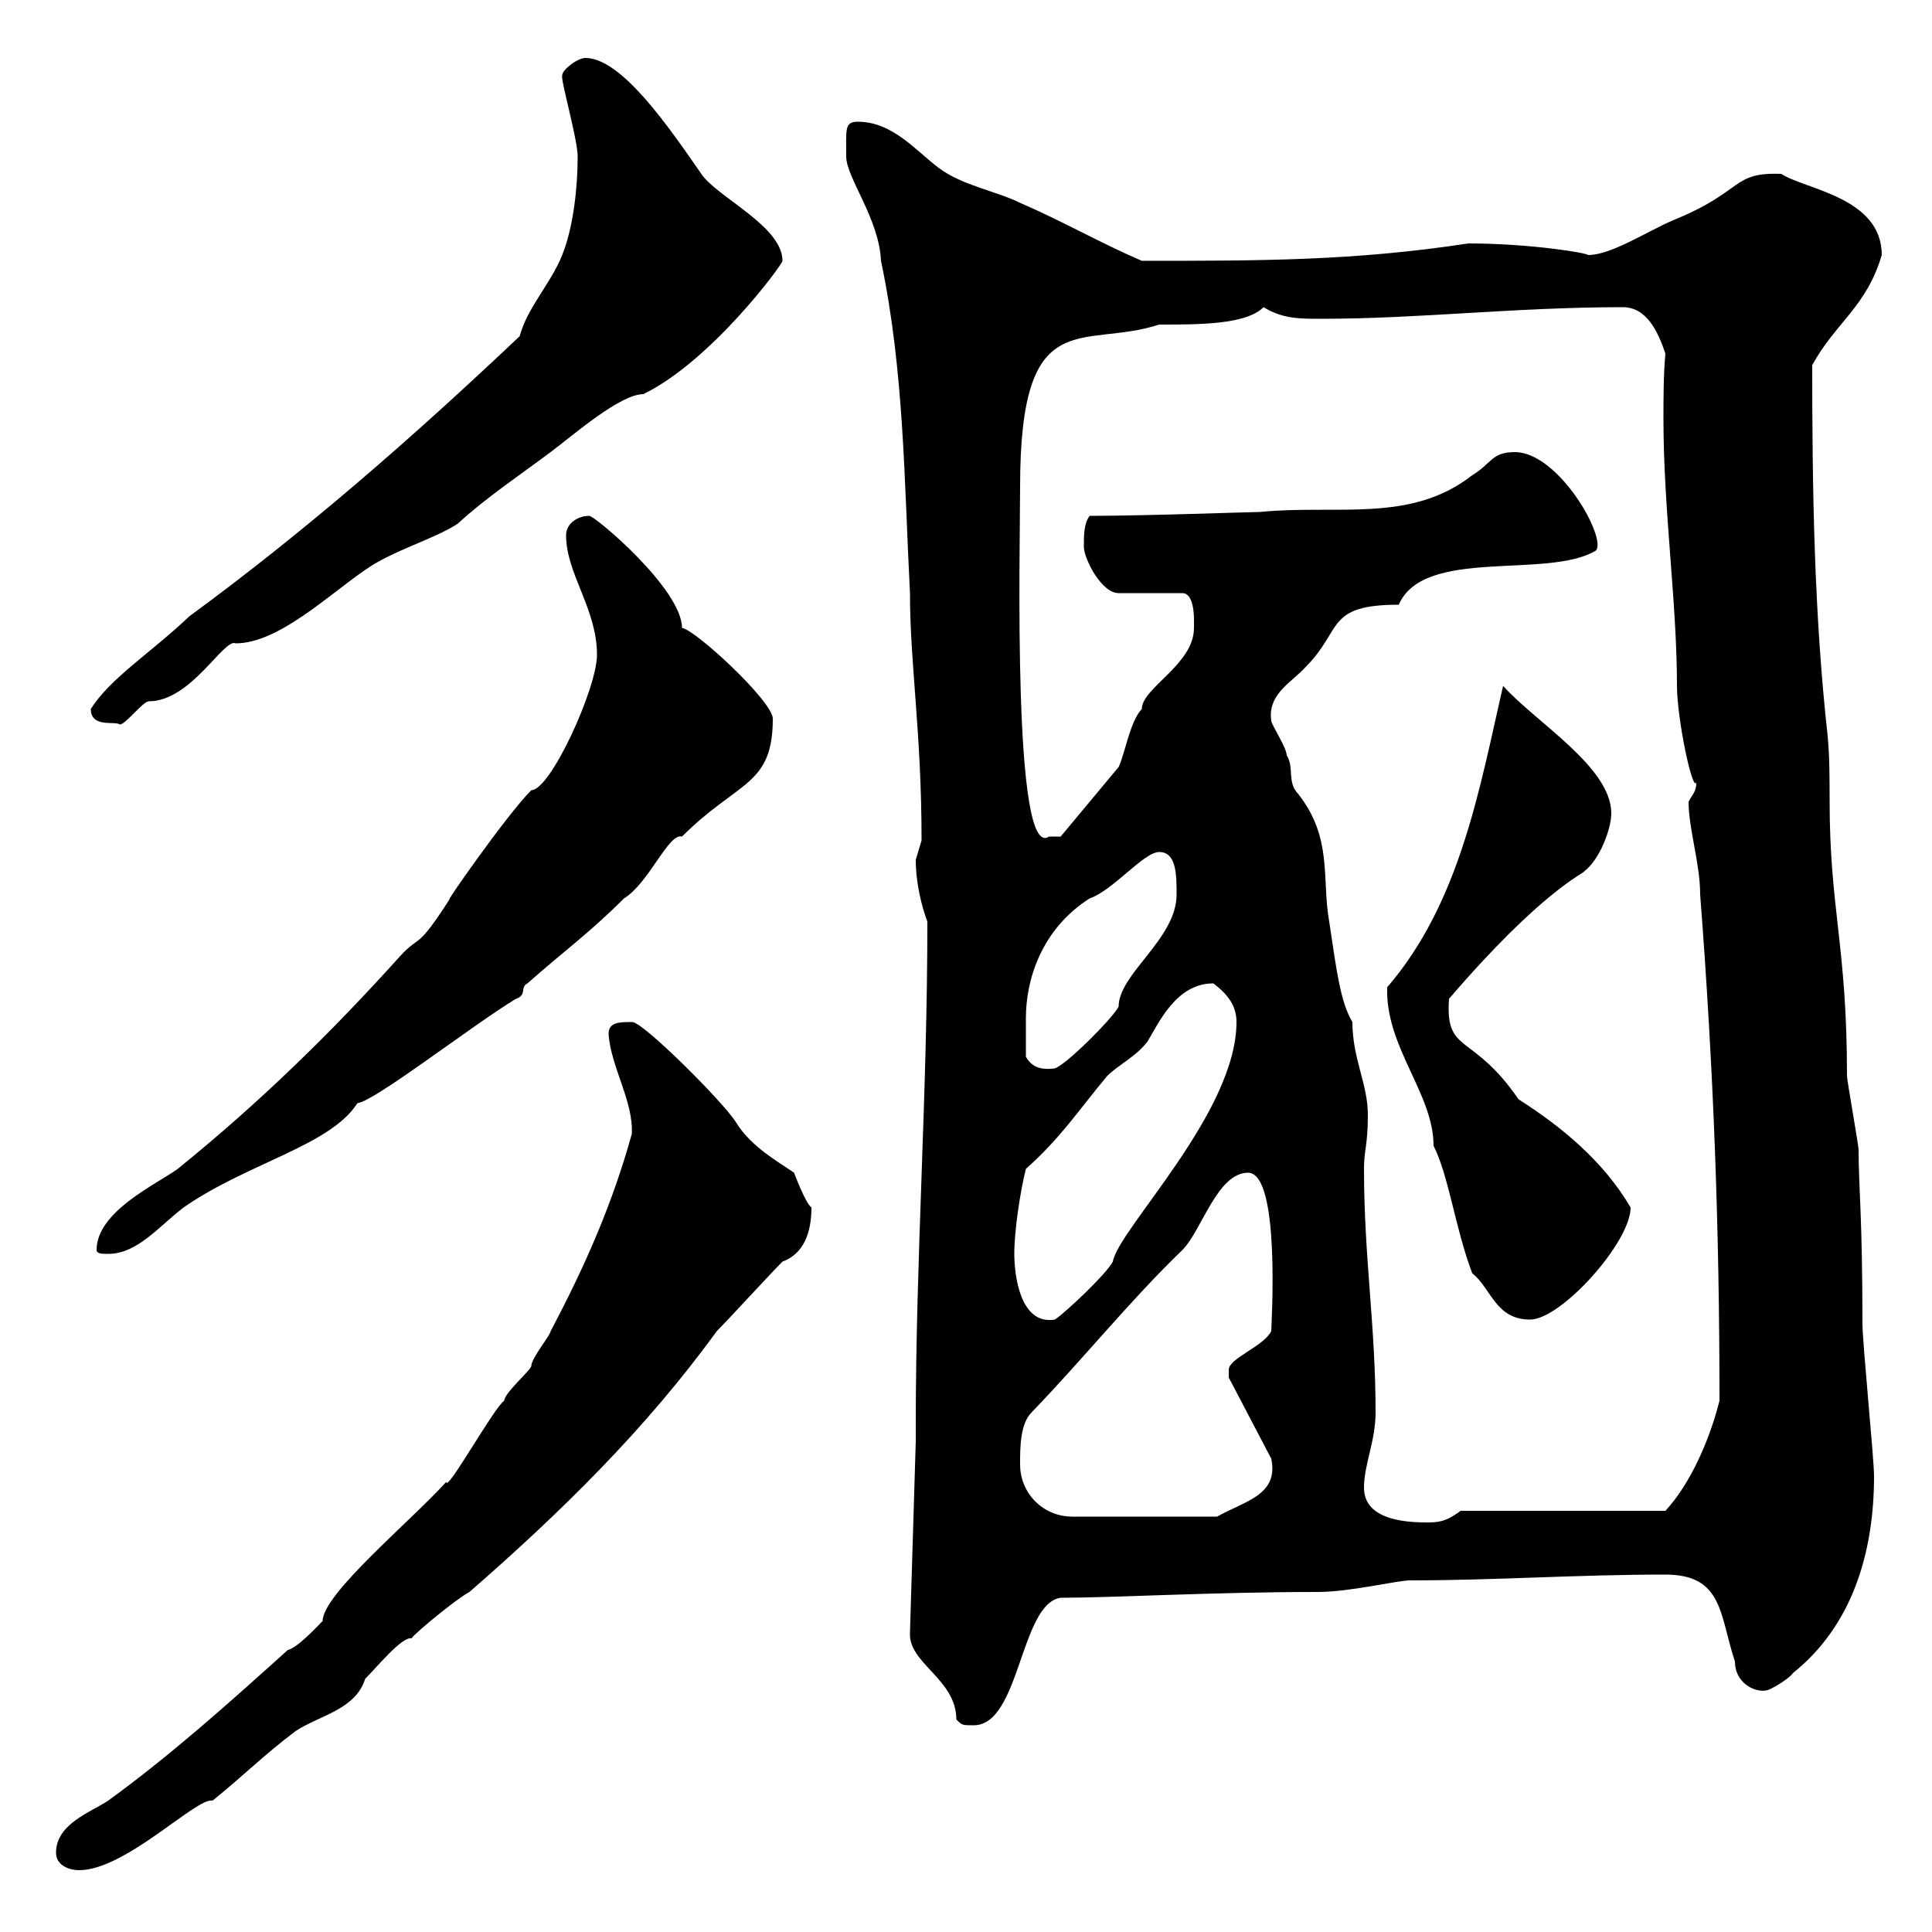 <svg xmlns="http://www.w3.org/2000/svg" xmlns:xlink="http://www.w3.org/1999/xlink" width="300" height="300"><path d="M8.70 287.70C8.70 289.50 10.50 290.40 12.30 290.40C19.50 290.40 30.60 279 33 279.60C37.50 276 41.10 272.40 45.90 268.80C49.50 266.40 55.20 265.50 56.70 260.70C58.50 258.90 62.40 254.10 63.90 254.40C64.50 253.50 71.10 248.10 72.90 247.20C87 234.90 100.20 222 111.30 206.70C113.10 204.90 119.70 197.70 121.50 195.90C124.80 194.70 126 191.40 126 187.50C125.10 186.90 123.30 182.10 123.30 182.10C121.20 180.60 116.70 178.20 114.30 174.30C112.50 171.30 99.60 158.40 98.10 158.70C96.30 158.70 94.50 158.70 94.50 160.50C94.80 165.60 98.40 171 98.10 176.10C95.10 186.90 90.90 196.50 85.50 206.70C85.50 207.30 82.50 210.90 82.50 212.10C82.50 212.70 78.30 216.30 78.30 217.50C76.80 218.40 69.30 231.90 69.30 230.10C63.90 236.10 50.10 247.50 50.10 251.70C49.50 252.30 46.20 255.90 44.70 256.20C35.70 264.30 26.70 272.40 16.80 279.60C14.10 281.40 8.70 283.20 8.70 287.70ZM141.30 253.50C141 258.30 148.50 260.70 148.50 267C149.40 267.90 149.40 267.90 151.20 267.90C158.40 267.90 158.40 249 164.70 248.10C172.80 248.10 188.40 247.20 204.60 247.20C209.70 247.20 216.90 245.40 219 245.40C232.20 245.40 244.80 244.50 258.60 244.50C267.60 244.50 267 250.80 269.40 258C269.40 261.30 272.40 262.80 274.20 262.50C274.80 262.50 277.80 260.70 278.40 259.80C287.40 252.60 291 241.50 291 229.20C291 226.50 289.20 208.50 289.20 205.50C289.20 188.70 288.60 184.50 288.60 178.50C288.60 177.90 286.80 167.70 286.80 167.10C286.80 146.70 284.10 141.30 284.10 124.20C284.10 120.90 284.10 117.60 283.80 114.30C281.70 95.40 281.40 76.20 281.40 56.70C285 50.10 289.80 47.70 292.20 39.60C292.20 30.60 280.20 29.40 276.60 27C268.80 26.70 270.90 29.70 259.80 34.20C255.60 36 250.20 39.60 246.60 39.60C246.60 39.30 237.60 37.80 228 37.80C210.30 40.50 195.90 40.50 177.30 40.50C171 37.80 164.70 34.20 158.40 31.50C154.80 29.70 149.40 28.80 145.80 26.10C142.20 23.40 138.60 18.90 133.20 18.90C131.10 18.90 131.40 20.10 131.40 24.30C131.40 27.60 136.50 33.90 136.80 40.50C140.40 57.60 140.40 74.70 141.30 92.10C141.30 103.20 143.10 113.70 143.10 130.50C143.10 130.50 142.20 133.50 142.20 133.50C142.20 137.10 143.10 140.70 144 143.10C144 170.10 142.20 195.30 142.20 221.10L142.20 223.80ZM211.80 231C211.80 227.40 213.60 223.80 213.60 219.30C213.60 205.80 211.80 195.30 211.80 181.50C211.80 178.50 212.40 177.90 212.40 173.10C212.40 168.30 210 164.40 210 158.70C208.20 155.70 207.60 151.20 206.40 143.10C205.20 136.50 207 130.20 201.60 123.30C199.80 121.50 201 119.10 199.80 117.30C199.80 116.10 197.40 112.50 197.40 111.90C196.80 107.70 200.70 105.90 202.80 103.50C208.50 97.80 205.80 93.90 217.20 93.90C221.10 84.90 240.30 90 247.80 85.50C249.60 83.70 242.10 70.20 235.20 70.20C231.60 70.20 231.60 72 228.60 73.80C219 81.30 207.60 78.30 195.60 79.50C194.10 79.50 177.90 80.10 169.20 80.10C168.30 81.30 168.30 83.10 168.30 84.90C168.30 86.70 171 92.10 173.70 92.10L183.60 92.10C185.40 92.10 185.40 95.70 185.40 96.30C185.40 96.30 185.40 97.50 185.40 97.50C185.40 103.20 177.30 106.80 177.30 110.10C175.50 111.90 174.60 117.30 173.70 119.10L164.70 129.90C164.70 129.90 163.80 129.90 162.90 129.90C157.20 133.80 158.40 85.50 158.40 75.60C158.40 46.80 168 54.30 180 50.40C186.30 50.40 193.50 50.40 196.20 47.70C199.20 49.50 201.60 49.50 205.20 49.50C220.50 49.50 235.20 47.70 252 47.70C255.60 47.70 257.40 51.30 258.60 54.90C258.30 58.20 258.30 61.80 258.30 65.10C258.30 79.20 260.40 93.60 260.40 106.50C260.40 111.60 262.80 123 263.40 121.50C263.40 123 262.80 123.30 262.20 124.50C262.20 128.70 264 134.10 264 138.90C266.10 166.20 267 190.80 267 217.50C265.50 223.50 262.50 230.40 258.60 234.60L226.80 234.60C224.40 236.40 223.20 236.40 221.40 236.40C215.70 236.40 211.80 234.90 211.80 231ZM158.40 227.40C158.40 224.70 158.40 221.10 160.20 219.30C168.30 210.90 175.50 201.90 183.60 194.10C186.60 191.10 189 182.10 193.80 182.10C198.90 182.10 197.40 205.80 197.40 206.70C196.20 209.10 190.80 210.90 190.80 212.70C190.80 213.90 190.80 213.90 190.80 213.90L197.40 226.50C198.60 232.20 193.20 233.10 189 235.50L166.50 235.50C162 235.50 158.40 231.90 158.40 227.40ZM157.50 194.70C157.50 191.10 158.40 185.10 159.30 181.50C164.70 176.70 167.40 172.50 171.90 167.10C173.70 165.30 176.40 164.10 178.20 161.70C180 158.70 182.70 152.70 188.40 152.70C190.80 154.50 192 156.30 192 158.70C192 172.80 173.70 190.80 172.80 195.90C171.90 197.70 165.60 203.70 163.80 204.90C158.40 205.80 157.50 198 157.50 194.70ZM228.60 197.70C231.60 200.10 232.20 204.90 237.60 204.90C242.40 204.90 253.20 192.90 253.20 187.50C249 180.30 242.40 174.90 235.80 170.70C228.60 160.20 224.40 163.80 225 155.10C239.40 138.30 246 135.60 246 135.30C248.40 133.50 250.20 128.70 250.20 126.30C250.20 119.10 238.50 112.20 233.40 106.50C229.80 122.10 226.80 140.10 215.40 153.30C215.10 162.60 222.60 169.80 222.60 177.90C225 182.70 225.90 190.50 228.60 197.70ZM15 194.10C15 194.70 15.90 194.70 16.80 194.70C21.30 194.70 24.60 190.50 28.50 187.50C38.40 180.60 51.30 177.90 55.50 171.30C58.20 171 73.20 159.30 80.10 155.10C81.90 154.50 80.70 153.30 81.90 152.70C87.30 147.90 91.50 144.90 96.90 139.50C100.80 137.10 103.80 129.30 105.90 129.90C114.60 121.20 120 122.10 120 111.60C120 108.90 108 97.80 105.90 97.50C105.90 91.50 92.40 80.10 91.50 80.10C89.70 80.10 87.90 81.30 87.90 83.10C87.90 89.10 92.70 94.50 92.70 101.70C92.70 106.80 85.50 122.70 82.50 122.70C78.60 126.60 68.40 141.30 69.90 139.50C64.50 147.90 65.40 144.90 62.10 148.50C51.30 160.50 40.20 171.30 27.60 181.50C24.30 183.90 15 188.10 15 194.10ZM159.30 164.10C159.30 162.30 159.30 160.20 159.30 158.10C159.30 152.10 161.70 144.30 169.20 139.50C172.80 138.30 177.60 132.30 180 132.30C182.70 132.30 182.70 135.90 182.70 138.90C182.70 145.80 173.70 151.20 173.70 156.30C172.80 158.10 165.60 165.30 163.80 165.90C161.40 166.20 160.20 165.60 159.30 164.10ZM14.10 110.10C14.10 113.10 18 111.90 18.60 112.50C19.50 112.50 22.20 108.90 23.10 108.90C29.70 108.90 34.80 99 36.60 99.90C43.20 99.90 51 92.40 56.70 88.50C60.90 85.50 67.50 83.70 71.10 81.30C75.30 77.40 80.70 73.80 85.50 70.20C89.10 67.50 96.30 61.20 99.90 61.20C110.40 56.10 121.50 41.10 121.50 40.50C121.50 35.10 111.30 30.60 108.90 27C104.10 20.10 96.60 9 90.90 9C89.70 9 87.30 10.80 87.30 11.70C87 12.30 89.70 21.60 89.70 24.30C89.70 28.80 89.10 35.10 87.30 39.60C85.50 44.10 81.90 47.70 80.70 52.20C63.90 68.10 47.40 82.50 29.40 95.70C23.40 101.40 17.10 105.30 14.10 110.10Z"/></svg>